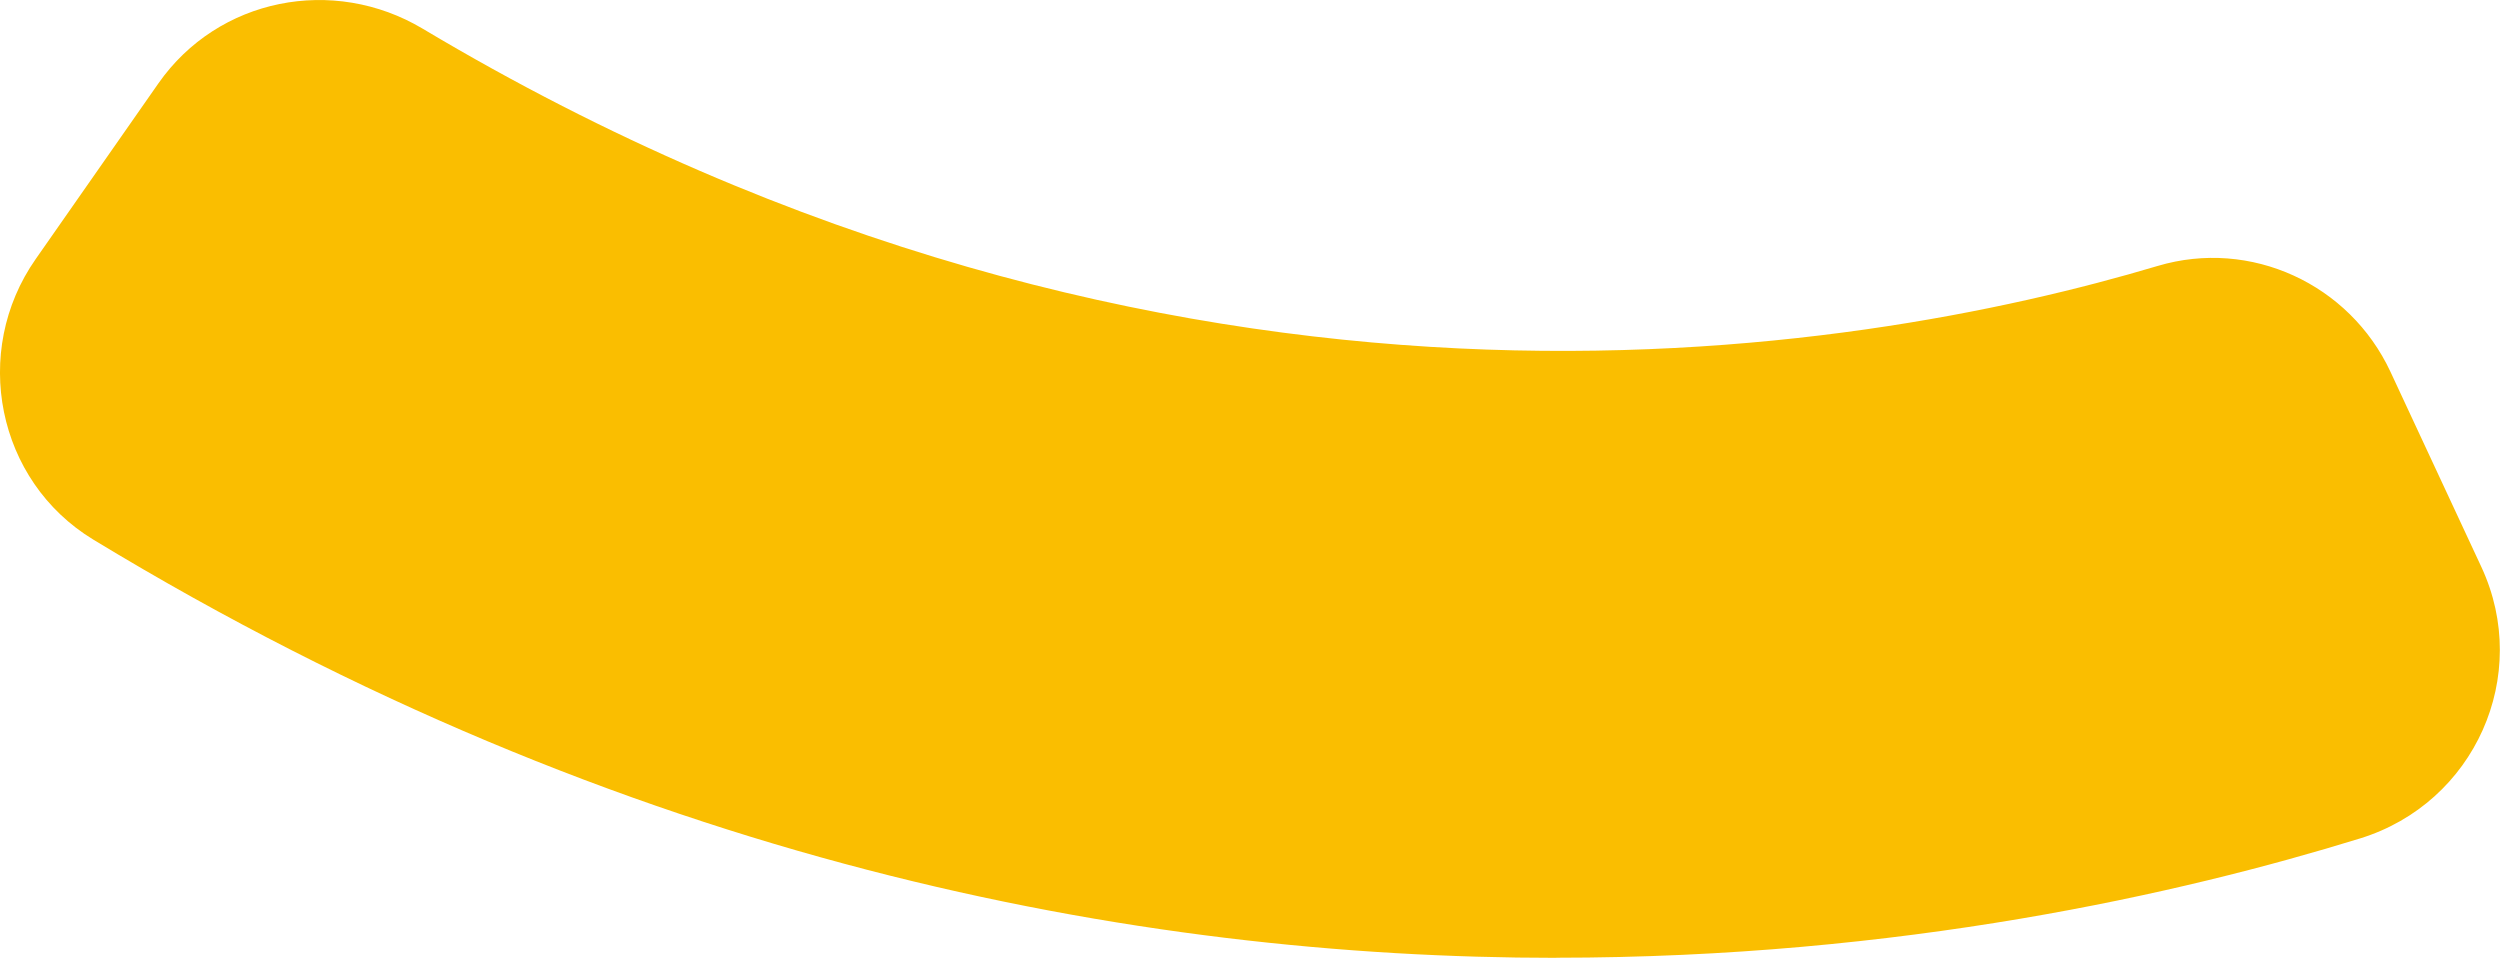 <?xml version="1.0" encoding="UTF-8"?>
<svg id="_レイヤー_2" data-name="レイヤー 2" xmlns="http://www.w3.org/2000/svg" width="226.45" height="86.76" viewBox="0 0 226.45 86.76">
  <defs>
    <style>
      .cls-1 {
        fill: #fabe00;
      }
    </style>
  </defs>
  <g id="TOP_hover" data-name="TOP;hover">
    <path class="cls-1" d="M140.98,86.76c-37.99,0-84.36-8.64-132.54-37.89C-.3,43.56-2.63,31.85,3.23,23.47L14.35,7.55C19.76-.18,30.19-2.23,38.29,2.6c67.79,40.47,130.01,29.59,157.15,21.49,8.42-2.51,17.38,1.63,21.09,9.59l8.23,17.67c4.58,9.84-.6,21.38-10.97,24.59-16.21,5.01-41.7,10.81-72.82,10.81Z"/>
  </g>
</svg>